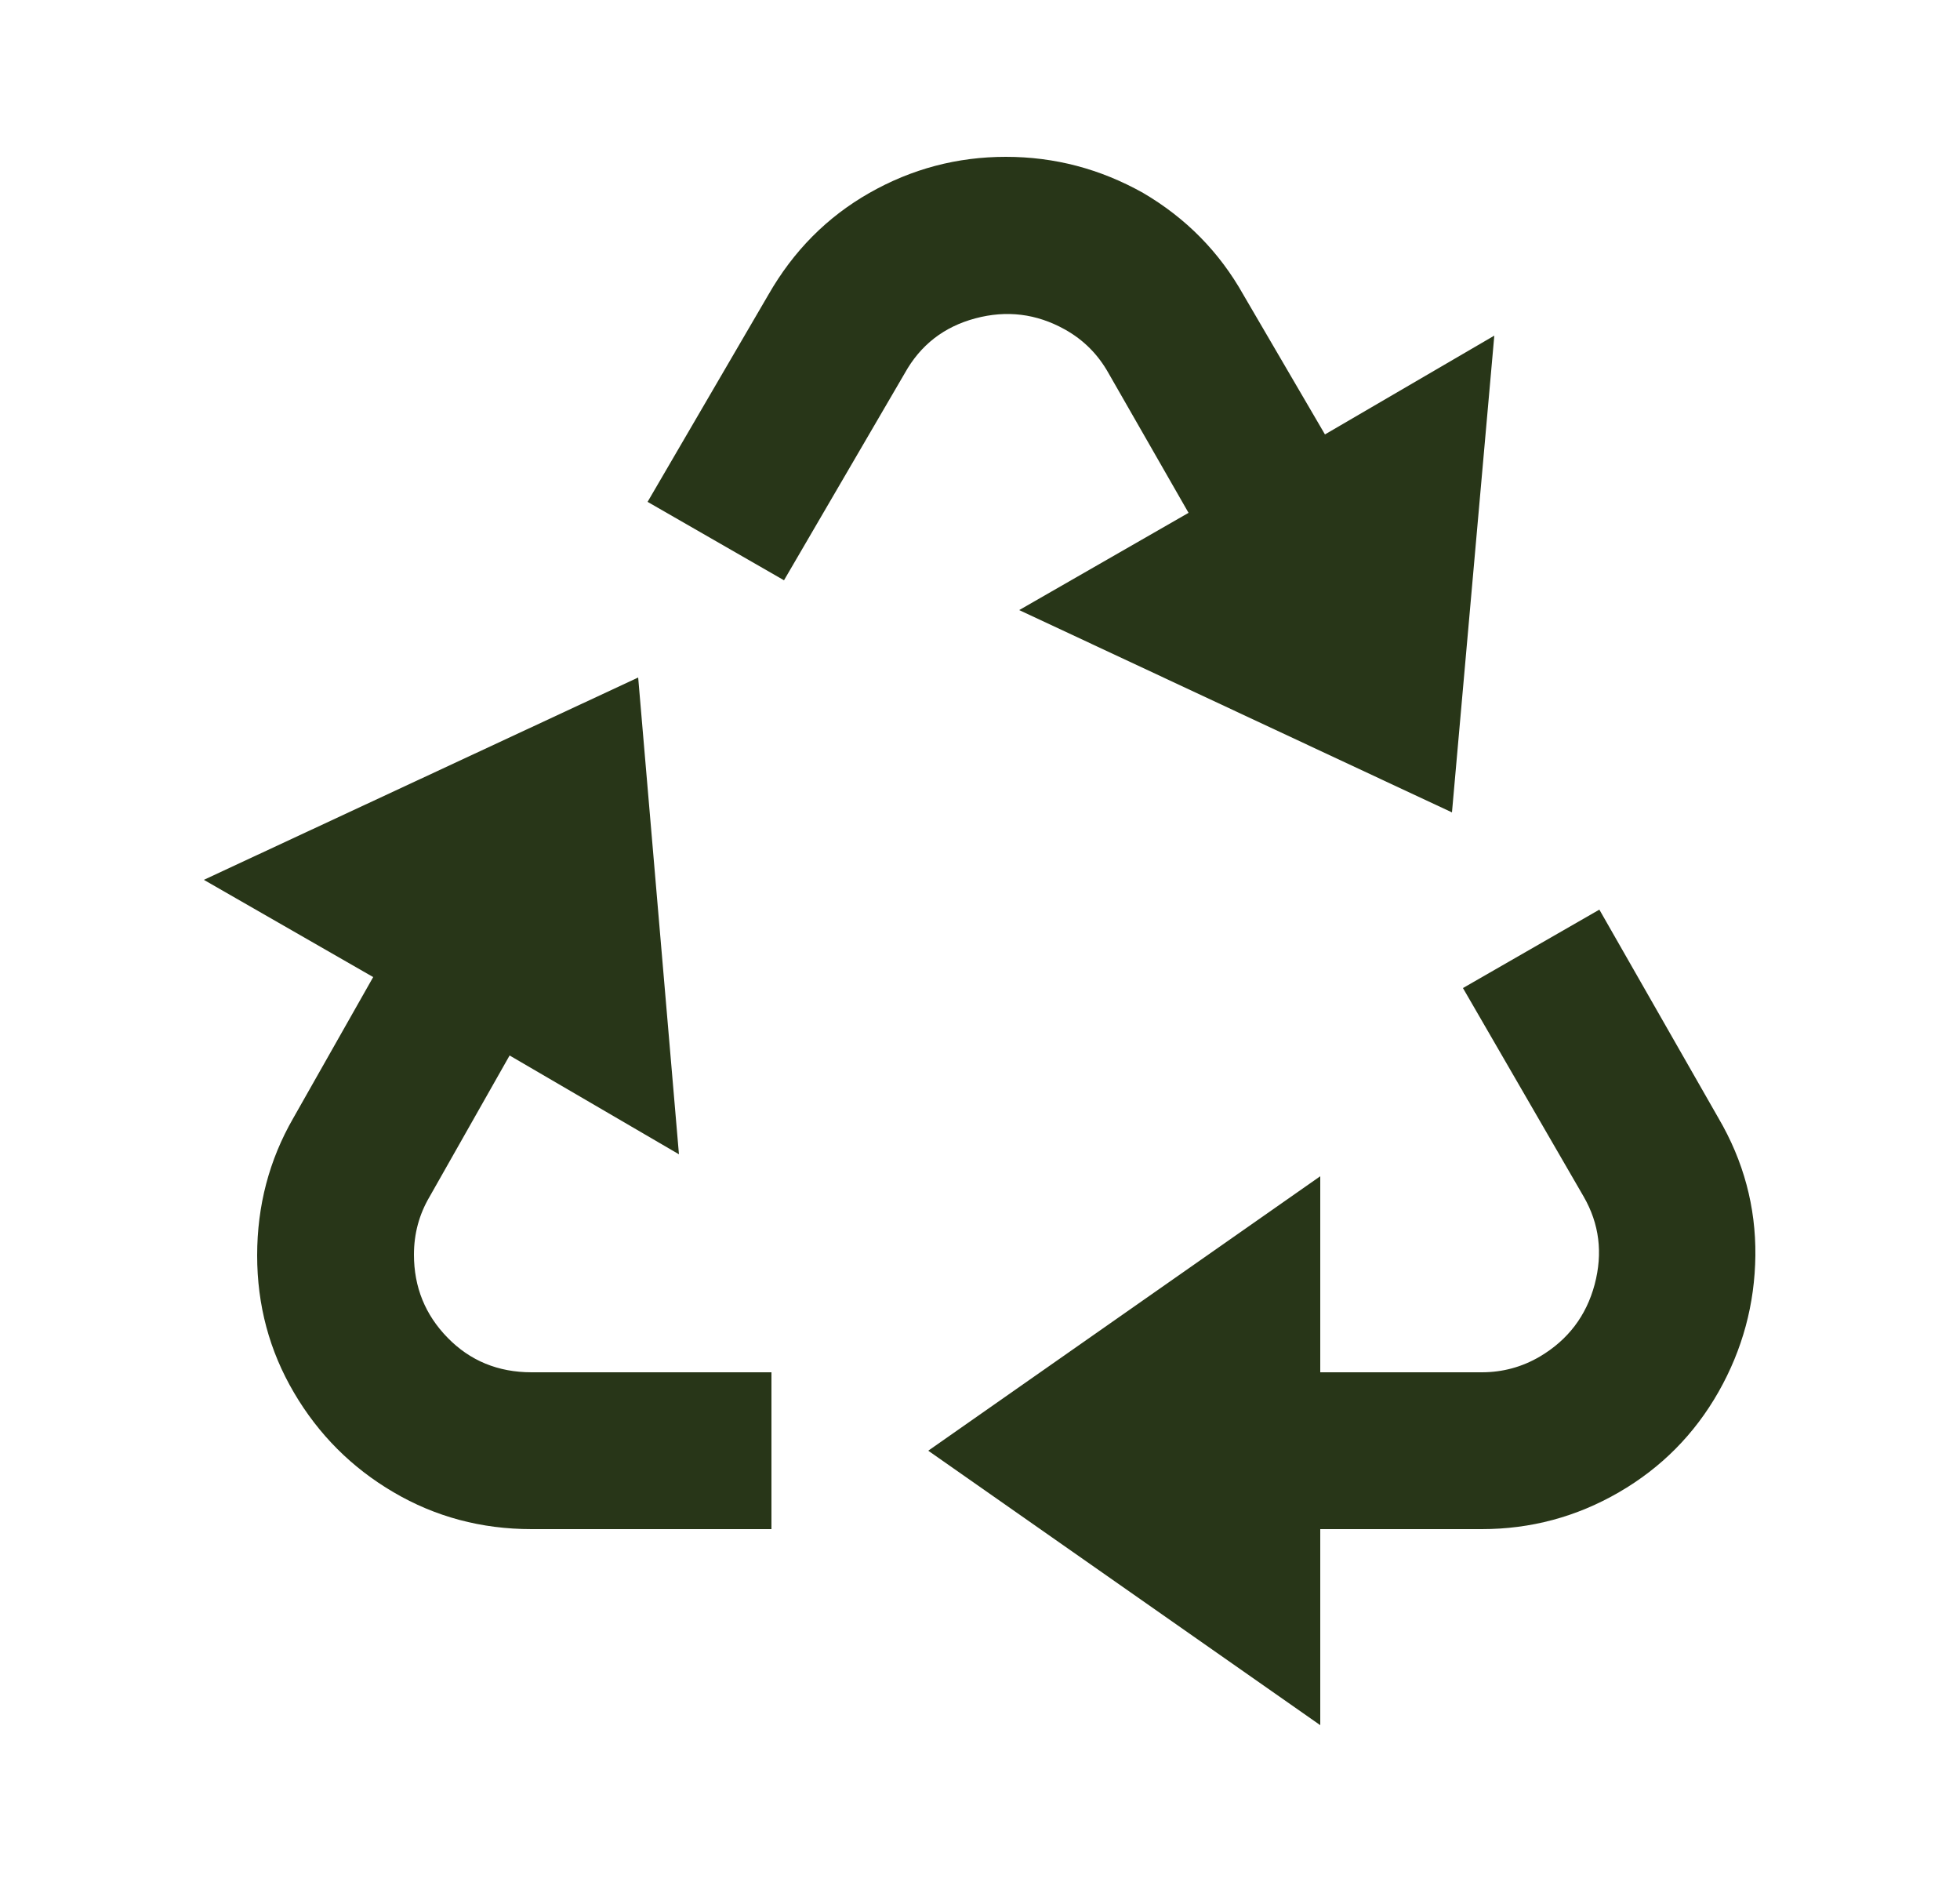 <?xml version="1.0" encoding="UTF-8" standalone="no"?><svg width='25' height='24' viewBox='0 0 25 24' fill='none' xmlns='http://www.w3.org/2000/svg'>
<path d='M20.4 11.6L21.92 14.26C22.24 14.807 22.396 15.39 22.39 16.01C22.383 16.63 22.226 17.21 21.92 17.75C21.613 18.29 21.19 18.717 20.65 19.03C20.11 19.343 19.526 19.5 18.9 19.5H16.84V22L11.84 18.5L16.84 15V17.5H18.9C19.166 17.5 19.413 17.433 19.64 17.3C20 17.087 20.233 16.78 20.34 16.38C20.446 15.98 20.4 15.607 20.2 15.26L18.66 12.6L20.4 11.6ZM8.14 8.64L8.66 14.72L6.5 13.46L5.48 15.26C5.346 15.487 5.28 15.733 5.28 16C5.28 16.413 5.423 16.767 5.71 17.06C5.996 17.353 6.353 17.5 6.78 17.5H9.84V19.5H6.78C6.14 19.5 5.553 19.343 5.02 19.03C4.486 18.717 4.063 18.293 3.75 17.76C3.436 17.227 3.28 16.643 3.28 16.01C3.28 15.377 3.433 14.793 3.74 14.26L4.76 12.46L2.6 11.22L8.14 8.64ZM14.58 2.46C15.126 2.78 15.553 3.213 15.86 3.76L16.9 5.54L19.06 4.28L18.52 10.36L13 7.78L15.16 6.54L14.14 4.76C14.006 4.52 13.82 4.333 13.58 4.2C13.22 4 12.84 3.953 12.44 4.06C12.04 4.167 11.74 4.4 11.54 4.76L10 7.4L8.26 6.4L9.8 3.76C10.12 3.2 10.55 2.767 11.09 2.46C11.63 2.153 12.21 2 12.83 2C13.45 2 14.033 2.153 14.58 2.46Z' fill='#283618'/>
</svg>
